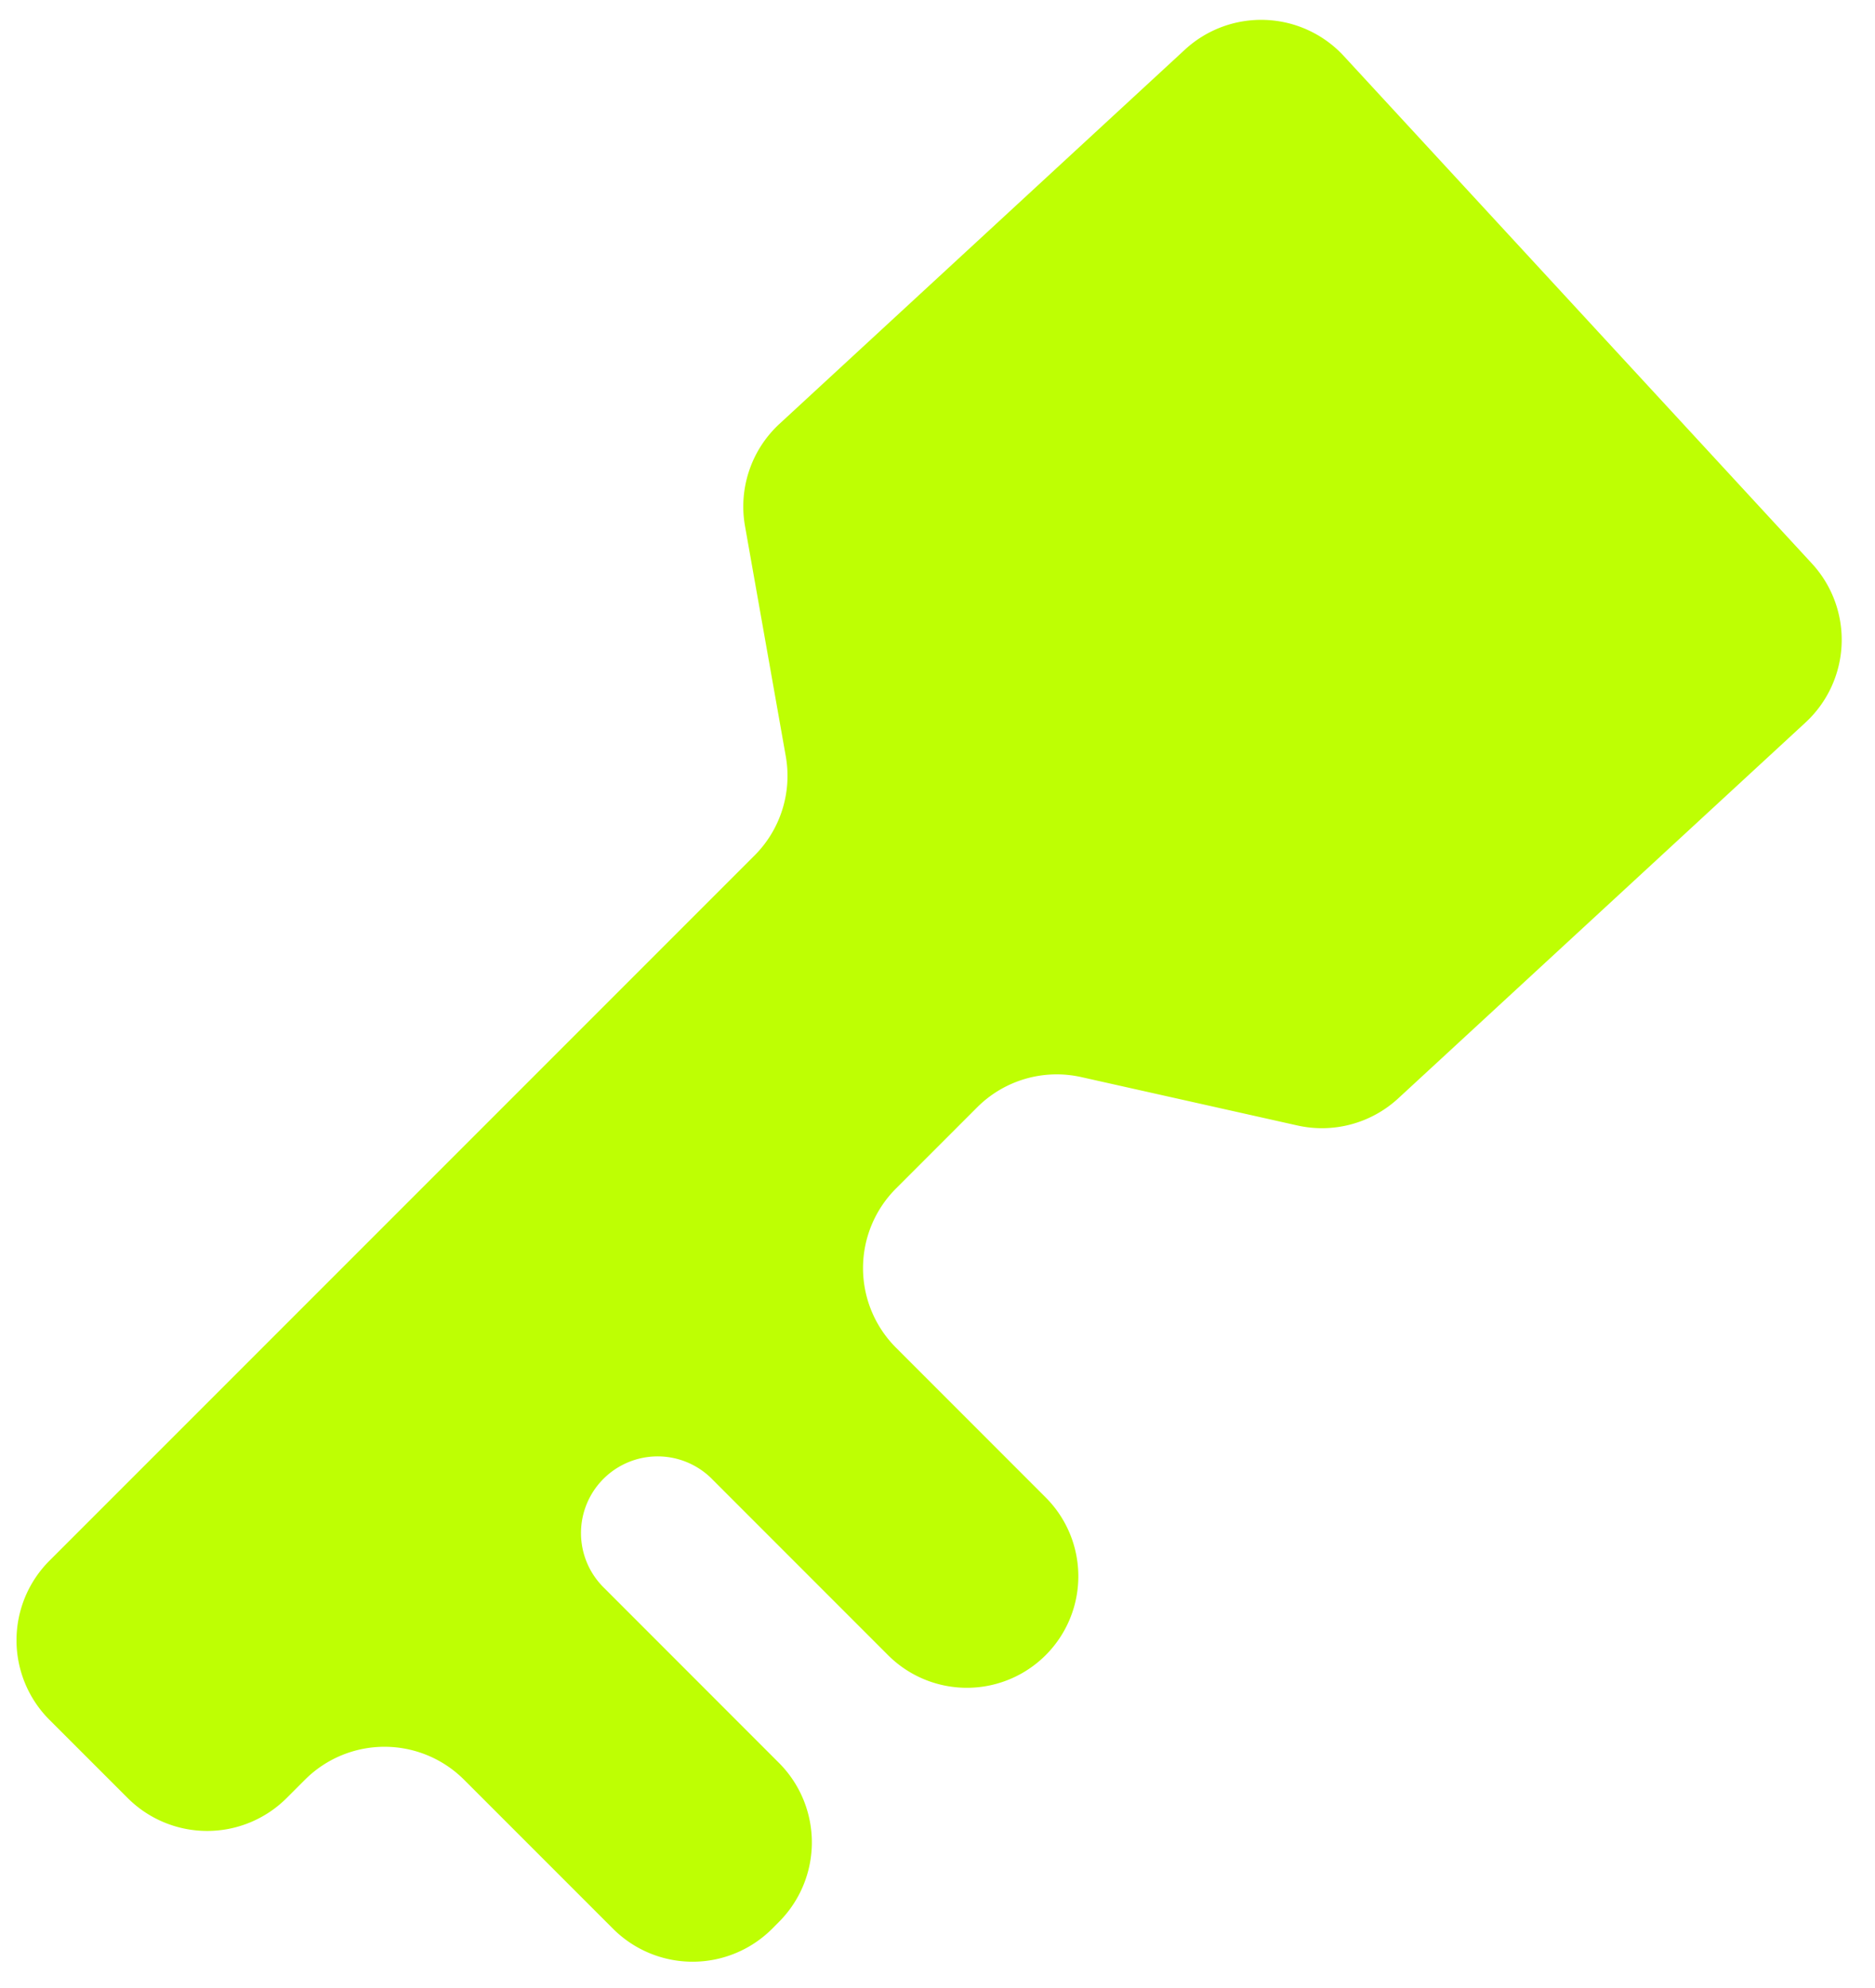 <svg xmlns="http://www.w3.org/2000/svg" width="50" height="53" fill="none"><path fill="#BEFF03" d="M37.286 29.283a3 3 0 0 1-2.69.722l-5.763-1.29a3 3 0 0 0-2.776.807l-2.164 2.164a3 3 0 0 0 0 4.243l3.992 3.993a2.972 2.972 0 1 1-4.204 4.204l-4.668-4.669a2.044 2.044 0 1 0-2.89 2.89l4.648 4.65a3 3 0 0 1 0 4.242l-.18.181a3 3 0 0 1-4.244 0l-3.972-3.972a3 3 0 0 0-4.243 0l-.486.486a3 3 0 0 1-4.243 0l-2.084-2.083a3 3 0 0 1 0-4.243l18.802-18.801a3 3 0 0 0 .833-2.645l-1.087-6.135a3 3 0 0 1 .92-2.728l10.81-9.975a3 3 0 0 1 4.239.171l12.481 13.528a3 3 0 0 1-.17 4.239l-10.86 10.02Z"/></svg>